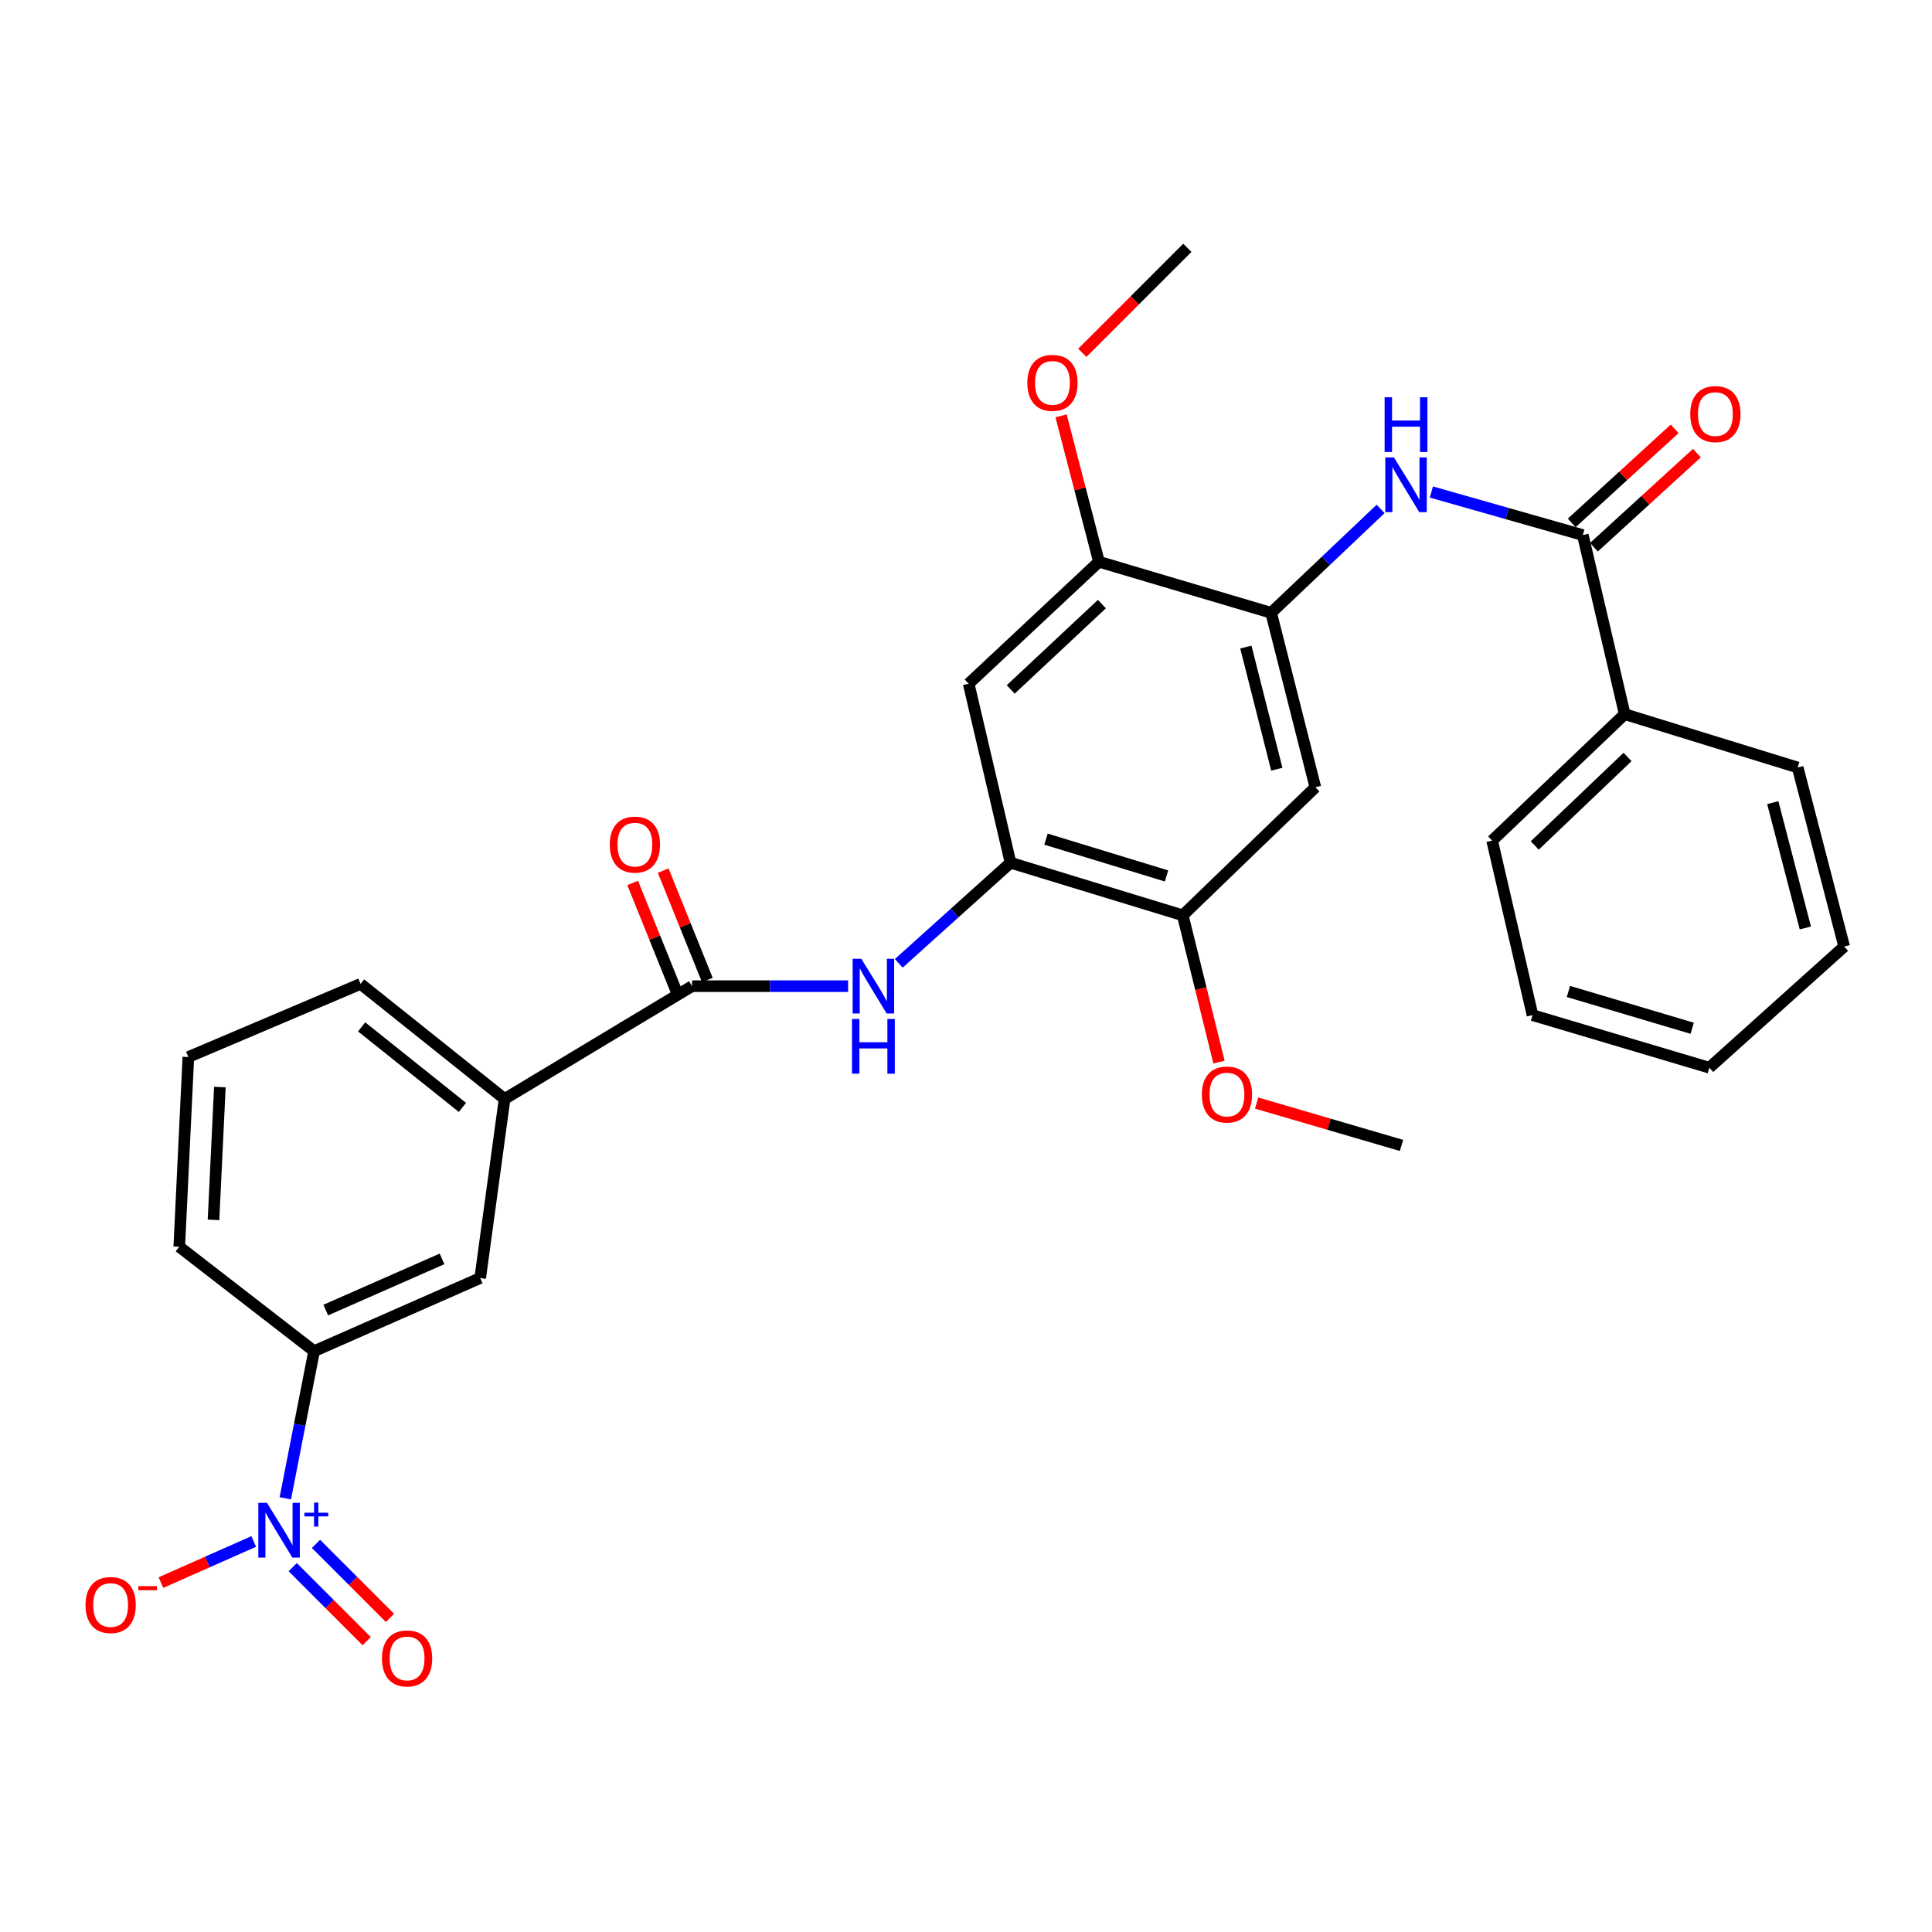 <?xml version='1.0' encoding='iso-8859-1'?>
<svg version='1.1' baseProfile='full'
              xmlns='http://www.w3.org/2000/svg'
                      xmlns:rdkit='http://www.rdkit.org/xml'
                      xmlns:xlink='http://www.w3.org/1999/xlink'
                  xml:space='preserve'
width='1000px' height='1000px' viewBox='0 0 1000 1000'>
<!-- END OF HEADER -->
<rect style='opacity:1.0;fill:#FFFFFF;stroke:none' width='1000' height='1000' x='0' y='0'> </rect>
<path class='bond-8' d='M 147.681,775.519 L 155.129,737.44' style='fill:none;fill-rule:evenodd;stroke:#0000FF;stroke-width:6px;stroke-linecap:butt;stroke-linejoin:miter;stroke-opacity:1' />
<path class='bond-8' d='M 155.129,737.44 L 162.577,699.361' style='fill:none;fill-rule:evenodd;stroke:#000000;stroke-width:6px;stroke-linecap:butt;stroke-linejoin:miter;stroke-opacity:1' />
<path class='bond-13' d='M 131.326,797.856 L 107.315,808.498' style='fill:none;fill-rule:evenodd;stroke:#0000FF;stroke-width:6px;stroke-linecap:butt;stroke-linejoin:miter;stroke-opacity:1' />
<path class='bond-13' d='M 107.315,808.498 L 83.305,819.14' style='fill:none;fill-rule:evenodd;stroke:#FF0000;stroke-width:6px;stroke-linecap:butt;stroke-linejoin:miter;stroke-opacity:1' />
<path class='bond-14' d='M 151.508,811.151 L 170.651,830.303' style='fill:none;fill-rule:evenodd;stroke:#0000FF;stroke-width:6px;stroke-linecap:butt;stroke-linejoin:miter;stroke-opacity:1' />
<path class='bond-14' d='M 170.651,830.303 L 189.795,849.455' style='fill:none;fill-rule:evenodd;stroke:#FF0000;stroke-width:6px;stroke-linecap:butt;stroke-linejoin:miter;stroke-opacity:1' />
<path class='bond-14' d='M 163.558,799.105 L 182.702,818.257' style='fill:none;fill-rule:evenodd;stroke:#0000FF;stroke-width:6px;stroke-linecap:butt;stroke-linejoin:miter;stroke-opacity:1' />
<path class='bond-14' d='M 182.702,818.257 L 201.846,837.409' style='fill:none;fill-rule:evenodd;stroke:#FF0000;stroke-width:6px;stroke-linecap:butt;stroke-linejoin:miter;stroke-opacity:1' />
<path class='bond-0' d='M 358.205,510.434 L 261.172,568.819' style='fill:none;fill-rule:evenodd;stroke:#000000;stroke-width:6px;stroke-linecap:butt;stroke-linejoin:miter;stroke-opacity:1' />
<path class='bond-4' d='M 358.205,510.434 L 398.593,510.434' style='fill:none;fill-rule:evenodd;stroke:#000000;stroke-width:6px;stroke-linecap:butt;stroke-linejoin:miter;stroke-opacity:1' />
<path class='bond-4' d='M 398.593,510.434 L 438.981,510.434' style='fill:none;fill-rule:evenodd;stroke:#0000FF;stroke-width:6px;stroke-linecap:butt;stroke-linejoin:miter;stroke-opacity:1' />
<path class='bond-15' d='M 366.106,507.248 L 354.691,478.942' style='fill:none;fill-rule:evenodd;stroke:#000000;stroke-width:6px;stroke-linecap:butt;stroke-linejoin:miter;stroke-opacity:1' />
<path class='bond-15' d='M 354.691,478.942 L 343.275,450.636' style='fill:none;fill-rule:evenodd;stroke:#FF0000;stroke-width:6px;stroke-linecap:butt;stroke-linejoin:miter;stroke-opacity:1' />
<path class='bond-15' d='M 350.304,513.621 L 338.889,485.314' style='fill:none;fill-rule:evenodd;stroke:#000000;stroke-width:6px;stroke-linecap:butt;stroke-linejoin:miter;stroke-opacity:1' />
<path class='bond-15' d='M 338.889,485.314 L 327.473,457.008' style='fill:none;fill-rule:evenodd;stroke:#FF0000;stroke-width:6px;stroke-linecap:butt;stroke-linejoin:miter;stroke-opacity:1' />
<path class='bond-1' d='M 819.271,276.953 L 780.073,265.807' style='fill:none;fill-rule:evenodd;stroke:#000000;stroke-width:6px;stroke-linecap:butt;stroke-linejoin:miter;stroke-opacity:1' />
<path class='bond-1' d='M 780.073,265.807 L 740.875,254.662' style='fill:none;fill-rule:evenodd;stroke:#0000FF;stroke-width:6px;stroke-linecap:butt;stroke-linejoin:miter;stroke-opacity:1' />
<path class='bond-16' d='M 825.018,283.242 L 851.66,258.893' style='fill:none;fill-rule:evenodd;stroke:#000000;stroke-width:6px;stroke-linecap:butt;stroke-linejoin:miter;stroke-opacity:1' />
<path class='bond-16' d='M 851.66,258.893 L 878.302,234.545' style='fill:none;fill-rule:evenodd;stroke:#FF0000;stroke-width:6px;stroke-linecap:butt;stroke-linejoin:miter;stroke-opacity:1' />
<path class='bond-16' d='M 813.524,270.664 L 840.166,246.316' style='fill:none;fill-rule:evenodd;stroke:#000000;stroke-width:6px;stroke-linecap:butt;stroke-linejoin:miter;stroke-opacity:1' />
<path class='bond-16' d='M 840.166,246.316 L 866.808,221.968' style='fill:none;fill-rule:evenodd;stroke:#FF0000;stroke-width:6px;stroke-linecap:butt;stroke-linejoin:miter;stroke-opacity:1' />
<path class='bond-17' d='M 819.271,276.953 L 840.947,369.651' style='fill:none;fill-rule:evenodd;stroke:#000000;stroke-width:6px;stroke-linecap:butt;stroke-linejoin:miter;stroke-opacity:1' />
<path class='bond-2' d='M 657.937,317.192 L 680.825,407.504' style='fill:none;fill-rule:evenodd;stroke:#000000;stroke-width:6px;stroke-linecap:butt;stroke-linejoin:miter;stroke-opacity:1' />
<path class='bond-2' d='M 644.854,334.924 L 660.876,398.143' style='fill:none;fill-rule:evenodd;stroke:#000000;stroke-width:6px;stroke-linecap:butt;stroke-linejoin:miter;stroke-opacity:1' />
<path class='bond-5' d='M 657.937,317.192 L 686.273,290.3' style='fill:none;fill-rule:evenodd;stroke:#000000;stroke-width:6px;stroke-linecap:butt;stroke-linejoin:miter;stroke-opacity:1' />
<path class='bond-5' d='M 686.273,290.3 L 714.61,263.408' style='fill:none;fill-rule:evenodd;stroke:#0000FF;stroke-width:6px;stroke-linecap:butt;stroke-linejoin:miter;stroke-opacity:1' />
<path class='bond-31' d='M 657.937,317.192 L 568.817,290.763' style='fill:none;fill-rule:evenodd;stroke:#000000;stroke-width:6px;stroke-linecap:butt;stroke-linejoin:miter;stroke-opacity:1' />
<path class='bond-3' d='M 523.051,446.55 L 494.123,472.585' style='fill:none;fill-rule:evenodd;stroke:#000000;stroke-width:6px;stroke-linecap:butt;stroke-linejoin:miter;stroke-opacity:1' />
<path class='bond-3' d='M 494.123,472.585 L 465.195,498.62' style='fill:none;fill-rule:evenodd;stroke:#0000FF;stroke-width:6px;stroke-linecap:butt;stroke-linejoin:miter;stroke-opacity:1' />
<path class='bond-7' d='M 523.051,446.55 L 501.383,353.881' style='fill:none;fill-rule:evenodd;stroke:#000000;stroke-width:6px;stroke-linecap:butt;stroke-linejoin:miter;stroke-opacity:1' />
<path class='bond-9' d='M 523.051,446.55 L 612.189,473.764' style='fill:none;fill-rule:evenodd;stroke:#000000;stroke-width:6px;stroke-linecap:butt;stroke-linejoin:miter;stroke-opacity:1' />
<path class='bond-9' d='M 541.396,434.337 L 603.794,453.386' style='fill:none;fill-rule:evenodd;stroke:#000000;stroke-width:6px;stroke-linecap:butt;stroke-linejoin:miter;stroke-opacity:1' />
<path class='bond-6' d='M 680.825,407.504 L 612.189,473.764' style='fill:none;fill-rule:evenodd;stroke:#000000;stroke-width:6px;stroke-linecap:butt;stroke-linejoin:miter;stroke-opacity:1' />
<path class='bond-10' d='M 501.383,353.881 L 568.817,290.763' style='fill:none;fill-rule:evenodd;stroke:#000000;stroke-width:6px;stroke-linecap:butt;stroke-linejoin:miter;stroke-opacity:1' />
<path class='bond-10' d='M 523.142,356.853 L 570.345,312.67' style='fill:none;fill-rule:evenodd;stroke:#000000;stroke-width:6px;stroke-linecap:butt;stroke-linejoin:miter;stroke-opacity:1' />
<path class='bond-12' d='M 162.577,699.361 L 248.554,661.507' style='fill:none;fill-rule:evenodd;stroke:#000000;stroke-width:6px;stroke-linecap:butt;stroke-linejoin:miter;stroke-opacity:1' />
<path class='bond-12' d='M 168.608,678.089 L 228.792,651.592' style='fill:none;fill-rule:evenodd;stroke:#000000;stroke-width:6px;stroke-linecap:butt;stroke-linejoin:miter;stroke-opacity:1' />
<path class='bond-20' d='M 162.577,699.361 L 92.786,645.321' style='fill:none;fill-rule:evenodd;stroke:#000000;stroke-width:6px;stroke-linecap:butt;stroke-linejoin:miter;stroke-opacity:1' />
<path class='bond-19' d='M 612.189,473.764 L 621.571,511.755' style='fill:none;fill-rule:evenodd;stroke:#000000;stroke-width:6px;stroke-linecap:butt;stroke-linejoin:miter;stroke-opacity:1' />
<path class='bond-19' d='M 621.571,511.755 L 630.952,549.746' style='fill:none;fill-rule:evenodd;stroke:#FF0000;stroke-width:6px;stroke-linecap:butt;stroke-linejoin:miter;stroke-opacity:1' />
<path class='bond-18' d='M 568.817,290.763 L 559.009,253.001' style='fill:none;fill-rule:evenodd;stroke:#000000;stroke-width:6px;stroke-linecap:butt;stroke-linejoin:miter;stroke-opacity:1' />
<path class='bond-18' d='M 559.009,253.001 L 549.201,215.238' style='fill:none;fill-rule:evenodd;stroke:#FF0000;stroke-width:6px;stroke-linecap:butt;stroke-linejoin:miter;stroke-opacity:1' />
<path class='bond-11' d='M 261.172,568.819 L 248.554,661.507' style='fill:none;fill-rule:evenodd;stroke:#000000;stroke-width:6px;stroke-linecap:butt;stroke-linejoin:miter;stroke-opacity:1' />
<path class='bond-30' d='M 261.172,568.819 L 186.629,509.261' style='fill:none;fill-rule:evenodd;stroke:#000000;stroke-width:6px;stroke-linecap:butt;stroke-linejoin:miter;stroke-opacity:1' />
<path class='bond-30' d='M 239.355,573.197 L 187.175,531.506' style='fill:none;fill-rule:evenodd;stroke:#000000;stroke-width:6px;stroke-linecap:butt;stroke-linejoin:miter;stroke-opacity:1' />
<path class='bond-23' d='M 840.947,369.651 L 772.33,435.106' style='fill:none;fill-rule:evenodd;stroke:#000000;stroke-width:6px;stroke-linecap:butt;stroke-linejoin:miter;stroke-opacity:1' />
<path class='bond-23' d='M 842.415,391.798 L 794.383,437.616' style='fill:none;fill-rule:evenodd;stroke:#000000;stroke-width:6px;stroke-linecap:butt;stroke-linejoin:miter;stroke-opacity:1' />
<path class='bond-24' d='M 840.947,369.651 L 930.474,397.253' style='fill:none;fill-rule:evenodd;stroke:#000000;stroke-width:6px;stroke-linecap:butt;stroke-linejoin:miter;stroke-opacity:1' />
<path class='bond-26' d='M 560.214,182.616 L 587.39,155.441' style='fill:none;fill-rule:evenodd;stroke:#FF0000;stroke-width:6px;stroke-linecap:butt;stroke-linejoin:miter;stroke-opacity:1' />
<path class='bond-26' d='M 587.39,155.441 L 614.565,128.265' style='fill:none;fill-rule:evenodd;stroke:#000000;stroke-width:6px;stroke-linecap:butt;stroke-linejoin:miter;stroke-opacity:1' />
<path class='bond-25' d='M 650.43,570.943 L 687.919,581.907' style='fill:none;fill-rule:evenodd;stroke:#FF0000;stroke-width:6px;stroke-linecap:butt;stroke-linejoin:miter;stroke-opacity:1' />
<path class='bond-25' d='M 687.919,581.907 L 725.409,592.871' style='fill:none;fill-rule:evenodd;stroke:#000000;stroke-width:6px;stroke-linecap:butt;stroke-linejoin:miter;stroke-opacity:1' />
<path class='bond-22' d='M 92.786,645.321 L 97.491,547.114' style='fill:none;fill-rule:evenodd;stroke:#000000;stroke-width:6px;stroke-linecap:butt;stroke-linejoin:miter;stroke-opacity:1' />
<path class='bond-22' d='M 110.511,631.405 L 113.804,562.66' style='fill:none;fill-rule:evenodd;stroke:#000000;stroke-width:6px;stroke-linecap:butt;stroke-linejoin:miter;stroke-opacity:1' />
<path class='bond-21' d='M 186.629,509.261 L 97.491,547.114' style='fill:none;fill-rule:evenodd;stroke:#000000;stroke-width:6px;stroke-linecap:butt;stroke-linejoin:miter;stroke-opacity:1' />
<path class='bond-28' d='M 772.33,435.106 L 793.231,525.428' style='fill:none;fill-rule:evenodd;stroke:#000000;stroke-width:6px;stroke-linecap:butt;stroke-linejoin:miter;stroke-opacity:1' />
<path class='bond-27' d='M 930.474,397.253 L 954.545,489.932' style='fill:none;fill-rule:evenodd;stroke:#000000;stroke-width:6px;stroke-linecap:butt;stroke-linejoin:miter;stroke-opacity:1' />
<path class='bond-27' d='M 917.594,415.438 L 934.444,480.313' style='fill:none;fill-rule:evenodd;stroke:#000000;stroke-width:6px;stroke-linecap:butt;stroke-linejoin:miter;stroke-opacity:1' />
<path class='bond-29' d='M 954.545,489.932 L 884.745,552.642' style='fill:none;fill-rule:evenodd;stroke:#000000;stroke-width:6px;stroke-linecap:butt;stroke-linejoin:miter;stroke-opacity:1' />
<path class='bond-32' d='M 793.231,525.428 L 884.745,552.642' style='fill:none;fill-rule:evenodd;stroke:#000000;stroke-width:6px;stroke-linecap:butt;stroke-linejoin:miter;stroke-opacity:1' />
<path class='bond-32' d='M 811.814,513.179 L 875.875,532.229' style='fill:none;fill-rule:evenodd;stroke:#000000;stroke-width:6px;stroke-linecap:butt;stroke-linejoin:miter;stroke-opacity:1' />
<path  class='atom-0' d='M 138.19 777.88
L 147.47 792.88
Q 148.39 794.36, 149.87 797.04
Q 151.35 799.72, 151.43 799.88
L 151.43 777.88
L 155.19 777.88
L 155.19 806.2
L 151.31 806.2
L 141.35 789.8
Q 140.19 787.88, 138.95 785.68
Q 137.75 783.48, 137.39 782.8
L 137.39 806.2
L 133.71 806.2
L 133.71 777.88
L 138.19 777.88
' fill='#0000FF'/>
<path  class='atom-0' d='M 157.566 782.984
L 162.556 782.984
L 162.556 777.731
L 164.773 777.731
L 164.773 782.984
L 169.895 782.984
L 169.895 784.885
L 164.773 784.885
L 164.773 790.165
L 162.556 790.165
L 162.556 784.885
L 157.566 784.885
L 157.566 782.984
' fill='#0000FF'/>
<path  class='atom-5' d='M 445.807 496.274
L 455.087 511.274
Q 456.007 512.754, 457.487 515.434
Q 458.967 518.114, 459.047 518.274
L 459.047 496.274
L 462.807 496.274
L 462.807 524.594
L 458.927 524.594
L 448.967 508.194
Q 447.807 506.274, 446.567 504.074
Q 445.367 501.874, 445.007 501.194
L 445.007 524.594
L 441.327 524.594
L 441.327 496.274
L 445.807 496.274
' fill='#0000FF'/>
<path  class='atom-5' d='M 440.987 527.426
L 444.827 527.426
L 444.827 539.466
L 459.307 539.466
L 459.307 527.426
L 463.147 527.426
L 463.147 555.746
L 459.307 555.746
L 459.307 542.666
L 444.827 542.666
L 444.827 555.746
L 440.987 555.746
L 440.987 527.426
' fill='#0000FF'/>
<path  class='atom-6' d='M 721.496 236.772
L 730.776 251.772
Q 731.696 253.252, 733.176 255.932
Q 734.656 258.612, 734.736 258.772
L 734.736 236.772
L 738.496 236.772
L 738.496 265.092
L 734.616 265.092
L 724.656 248.692
Q 723.496 246.772, 722.256 244.572
Q 721.056 242.372, 720.696 241.692
L 720.696 265.092
L 717.016 265.092
L 717.016 236.772
L 721.496 236.772
' fill='#0000FF'/>
<path  class='atom-6' d='M 716.676 205.62
L 720.516 205.62
L 720.516 217.66
L 734.996 217.66
L 734.996 205.62
L 738.836 205.62
L 738.836 233.94
L 734.996 233.94
L 734.996 220.86
L 720.516 220.86
L 720.516 233.94
L 716.676 233.94
L 716.676 205.62
' fill='#0000FF'/>
<path  class='atom-14' d='M 44.271 830.759
Q 44.271 823.959, 47.631 820.159
Q 50.991 816.359, 57.271 816.359
Q 63.551 816.359, 66.911 820.159
Q 70.271 823.959, 70.271 830.759
Q 70.271 837.639, 66.871 841.559
Q 63.471 845.439, 57.271 845.439
Q 51.031 845.439, 47.631 841.559
Q 44.271 837.679, 44.271 830.759
M 57.271 842.239
Q 61.591 842.239, 63.911 839.359
Q 66.271 836.439, 66.271 830.759
Q 66.271 825.199, 63.911 822.399
Q 61.591 819.559, 57.271 819.559
Q 52.951 819.559, 50.591 822.359
Q 48.271 825.159, 48.271 830.759
Q 48.271 836.479, 50.591 839.359
Q 52.951 842.239, 57.271 842.239
' fill='#FF0000'/>
<path  class='atom-14' d='M 71.591 820.981
L 81.28 820.981
L 81.28 823.093
L 71.591 823.093
L 71.591 820.981
' fill='#FF0000'/>
<path  class='atom-15' d='M 197.701 858.399
Q 197.701 851.599, 201.061 847.799
Q 204.421 843.999, 210.701 843.999
Q 216.981 843.999, 220.341 847.799
Q 223.701 851.599, 223.701 858.399
Q 223.701 865.279, 220.301 869.199
Q 216.901 873.079, 210.701 873.079
Q 204.461 873.079, 201.061 869.199
Q 197.701 865.319, 197.701 858.399
M 210.701 869.879
Q 215.021 869.879, 217.341 866.999
Q 219.701 864.079, 219.701 858.399
Q 219.701 852.839, 217.341 850.039
Q 215.021 847.199, 210.701 847.199
Q 206.381 847.199, 204.021 849.999
Q 201.701 852.799, 201.701 858.399
Q 201.701 864.119, 204.021 866.999
Q 206.381 869.879, 210.701 869.879
' fill='#FF0000'/>
<path  class='atom-16' d='M 315.625 437.165
Q 315.625 430.365, 318.985 426.565
Q 322.345 422.765, 328.625 422.765
Q 334.905 422.765, 338.265 426.565
Q 341.625 430.365, 341.625 437.165
Q 341.625 444.045, 338.225 447.965
Q 334.825 451.845, 328.625 451.845
Q 322.385 451.845, 318.985 447.965
Q 315.625 444.085, 315.625 437.165
M 328.625 448.645
Q 332.945 448.645, 335.265 445.765
Q 337.625 442.845, 337.625 437.165
Q 337.625 431.605, 335.265 428.805
Q 332.945 425.965, 328.625 425.965
Q 324.305 425.965, 321.945 428.765
Q 319.625 431.565, 319.625 437.165
Q 319.625 442.885, 321.945 445.765
Q 324.305 448.645, 328.625 448.645
' fill='#FF0000'/>
<path  class='atom-17' d='M 874.878 214.332
Q 874.878 207.532, 878.238 203.732
Q 881.598 199.932, 887.878 199.932
Q 894.158 199.932, 897.518 203.732
Q 900.878 207.532, 900.878 214.332
Q 900.878 221.212, 897.478 225.132
Q 894.078 229.012, 887.878 229.012
Q 881.638 229.012, 878.238 225.132
Q 874.878 221.252, 874.878 214.332
M 887.878 225.812
Q 892.198 225.812, 894.518 222.932
Q 896.878 220.012, 896.878 214.332
Q 896.878 208.772, 894.518 205.972
Q 892.198 203.132, 887.878 203.132
Q 883.558 203.132, 881.198 205.932
Q 878.878 208.732, 878.878 214.332
Q 878.878 220.052, 881.198 222.932
Q 883.558 225.812, 887.878 225.812
' fill='#FF0000'/>
<path  class='atom-19' d='M 531.746 198.165
Q 531.746 191.365, 535.106 187.565
Q 538.466 183.765, 544.746 183.765
Q 551.026 183.765, 554.386 187.565
Q 557.746 191.365, 557.746 198.165
Q 557.746 205.045, 554.346 208.965
Q 550.946 212.845, 544.746 212.845
Q 538.506 212.845, 535.106 208.965
Q 531.746 205.085, 531.746 198.165
M 544.746 209.645
Q 549.066 209.645, 551.386 206.765
Q 553.746 203.845, 553.746 198.165
Q 553.746 192.605, 551.386 189.805
Q 549.066 186.965, 544.746 186.965
Q 540.426 186.965, 538.066 189.765
Q 535.746 192.565, 535.746 198.165
Q 535.746 203.885, 538.066 206.765
Q 540.426 209.645, 544.746 209.645
' fill='#FF0000'/>
<path  class='atom-20' d='M 622.077 566.533
Q 622.077 559.733, 625.437 555.933
Q 628.797 552.133, 635.077 552.133
Q 641.357 552.133, 644.717 555.933
Q 648.077 559.733, 648.077 566.533
Q 648.077 573.413, 644.677 577.333
Q 641.277 581.213, 635.077 581.213
Q 628.837 581.213, 625.437 577.333
Q 622.077 573.453, 622.077 566.533
M 635.077 578.013
Q 639.397 578.013, 641.717 575.133
Q 644.077 572.213, 644.077 566.533
Q 644.077 560.973, 641.717 558.173
Q 639.397 555.333, 635.077 555.333
Q 630.757 555.333, 628.397 558.133
Q 626.077 560.933, 626.077 566.533
Q 626.077 572.253, 628.397 575.133
Q 630.757 578.013, 635.077 578.013
' fill='#FF0000'/>
</svg>
